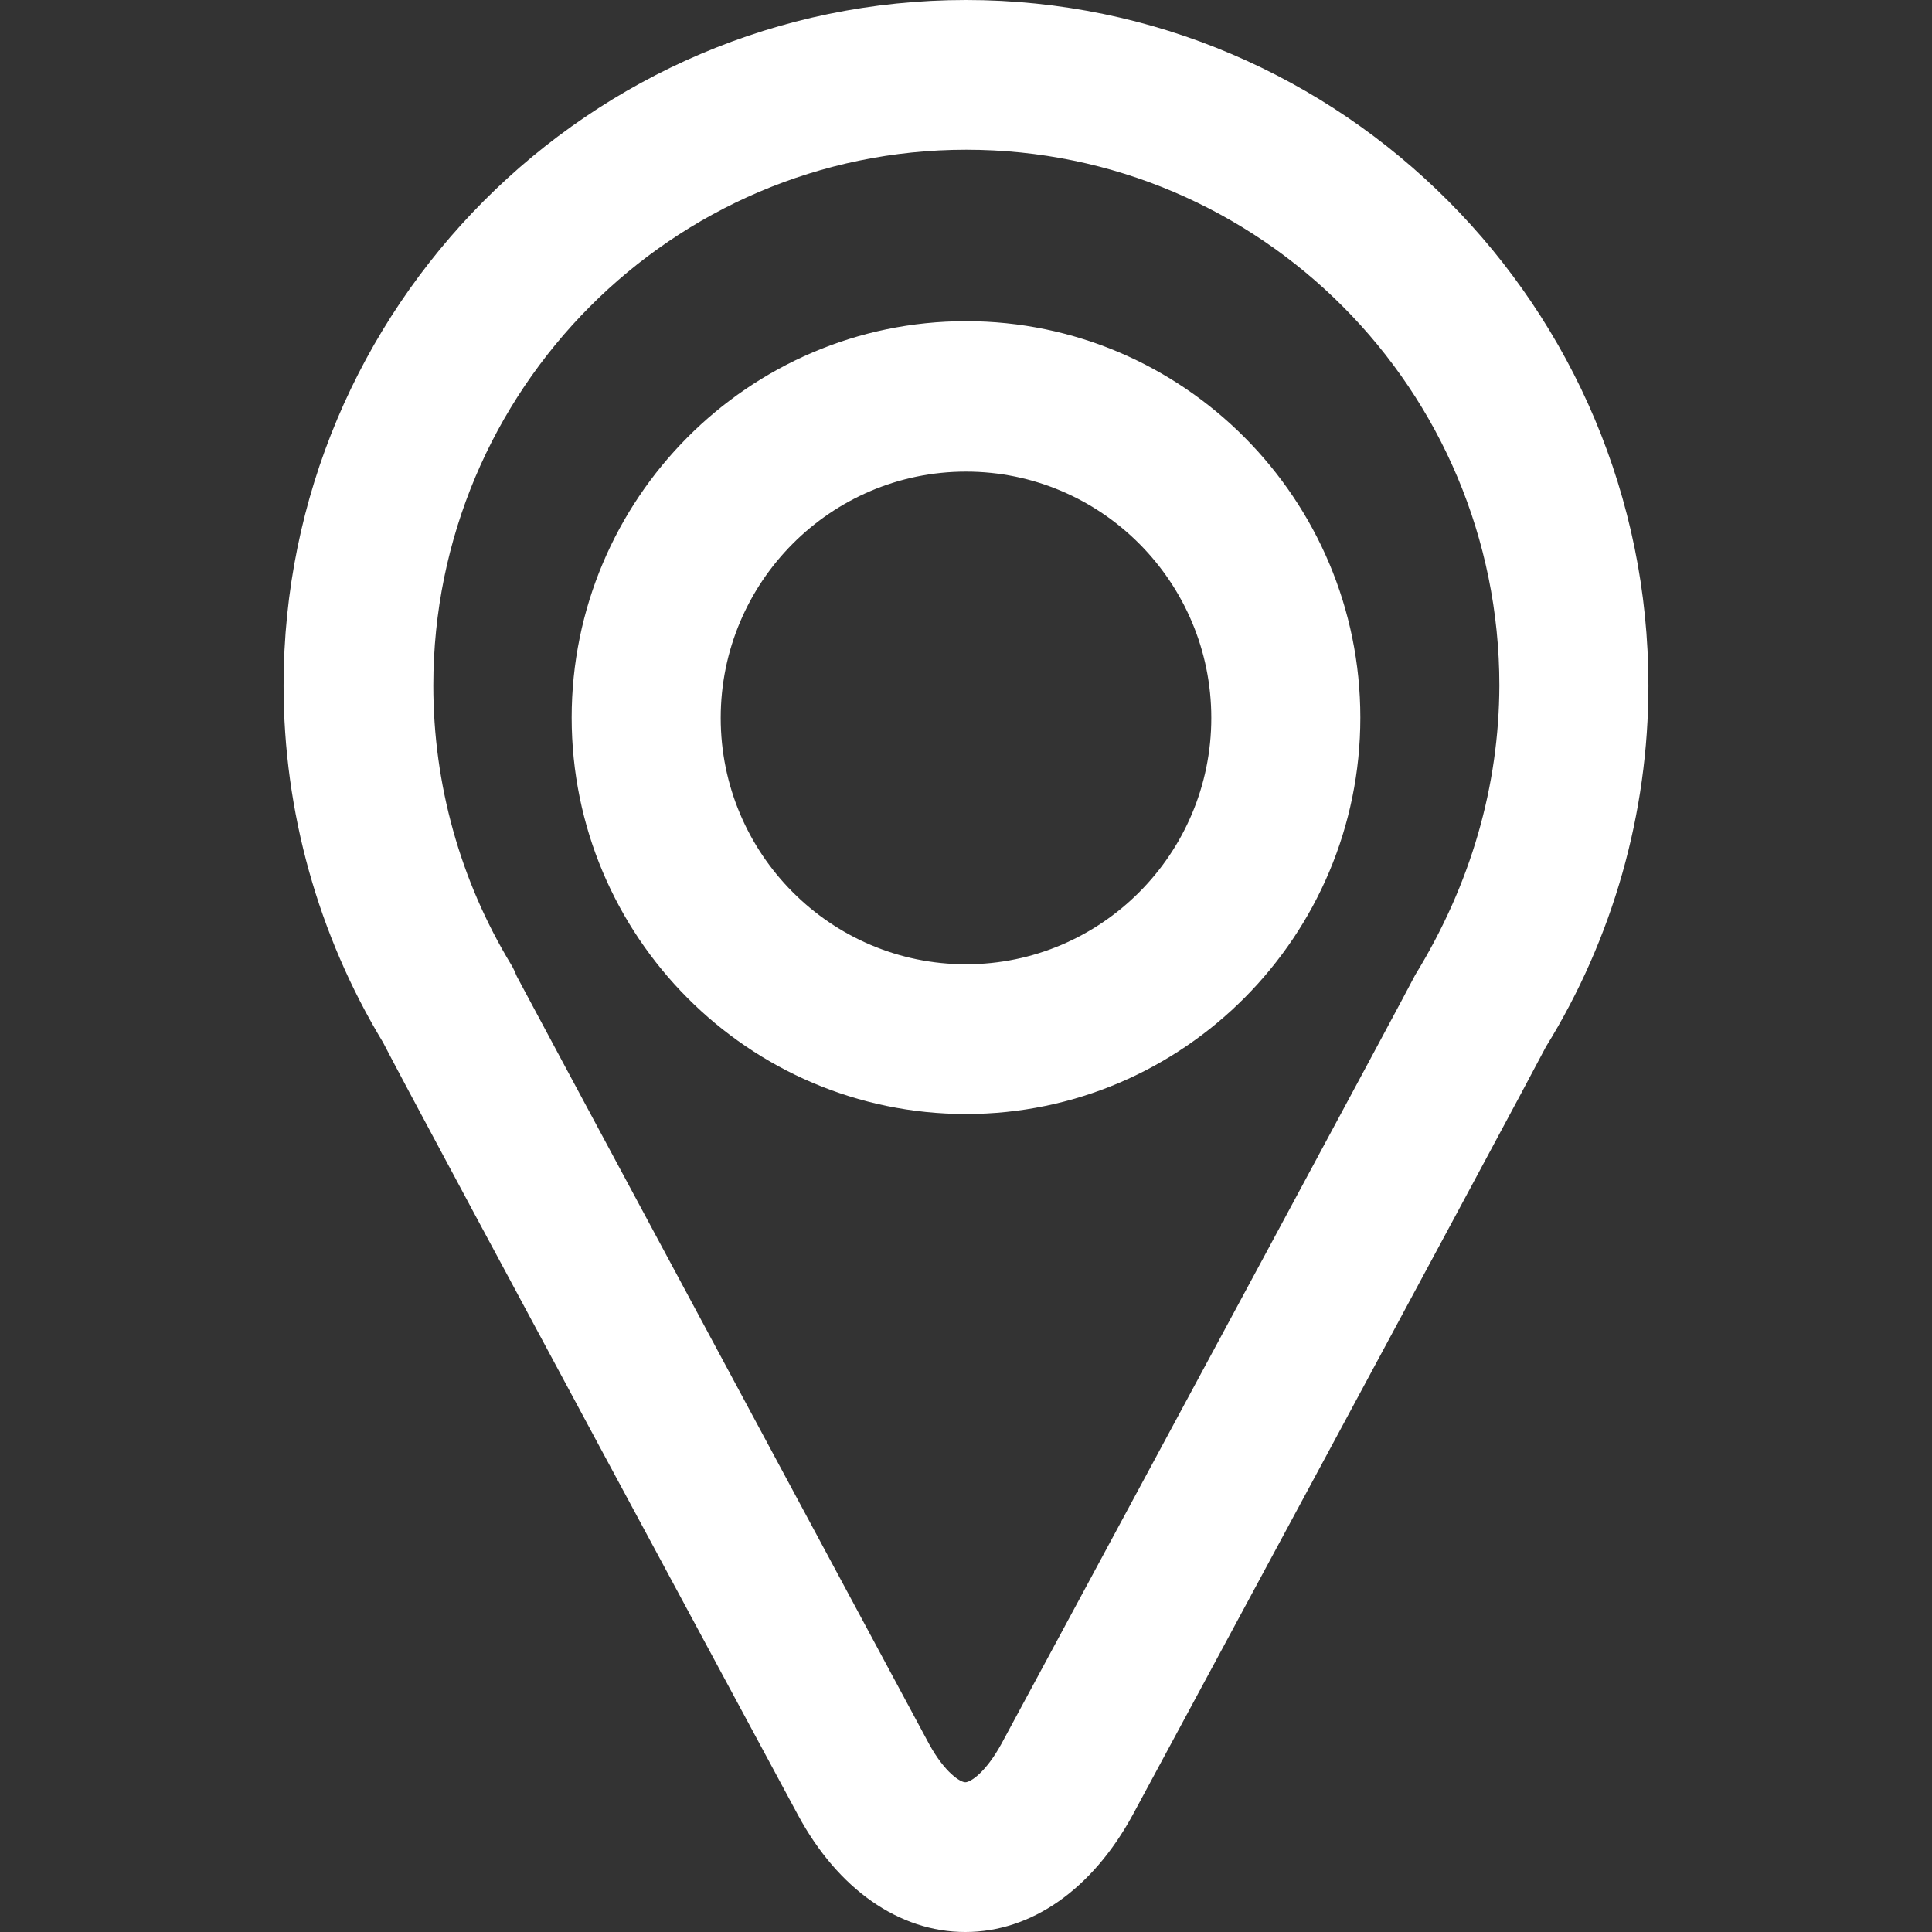 <?xml version="1.0" encoding="utf-8"?>
<!-- Generator: Adobe Illustrator 19.0.0, SVG Export Plug-In . SVG Version: 6.00 Build 0)  -->
<svg version="1.1" id="Layer_1" xmlns="http://www.w3.org/2000/svg" xmlns:xlink="http://www.w3.org/1999/xlink" x="0px" y="0px"
	 viewBox="0 0 560 560" style="enable-background:new 0 0 560 560;" xml:space="preserve">
<rect x="0" y="0" width="560" height="560" fill="#333333" stroke="none"/>
<style type="text/css">
	.st0{fill:#FFFFFF;}
</style>
<g id="XMLID_7_">
	<path id="XMLID_55_" class="st0" d="M280,0C170.9,0,82.2,89.2,82.2,198.7c0,36.5,10,72.3,28.8,103.4c4.9,9.5,25.8,48.6,120.3,224
		c11.6,21.5,29.3,33.9,48.5,33.9c19.2,0,36.8-12.4,48.5-33.9c95-176.2,115.2-213.9,119.8-222.7c19.4-31.4,29.7-67.6,29.7-104.7
		C477.8,89.2,389.1,0,280,0z M410.2,282.6c-2.9,5.8-73.3,136.4-119.9,222.8c-4.6,8.4-9,11.2-10.5,11.2c-1.4,0-5.9-2.7-10.5-11.1
		C222.8,419,152.4,288,149.8,283c-0.5-1.2-1-2.4-1.7-3.5c-14.7-24.3-22.5-52.2-22.5-80.8c0-85.6,69.3-155.3,154.5-155.3
		S434.6,113,434.6,198.7C434.5,227.8,426.4,256.2,410.2,282.6z M280,93.1c-63,0-114.3,51.6-114.3,114.9
		c0,63.4,51.3,114.9,114.3,114.9S394.3,271.3,394.3,208S343,93.1,280,93.1z M280,279.5c-39.2,0-71.1-32-71.1-71.4
		s31.9-71.4,71.1-71.4s71.1,32,71.1,71.4S319.2,279.5,280,279.5z"/>
</g>
</svg>
